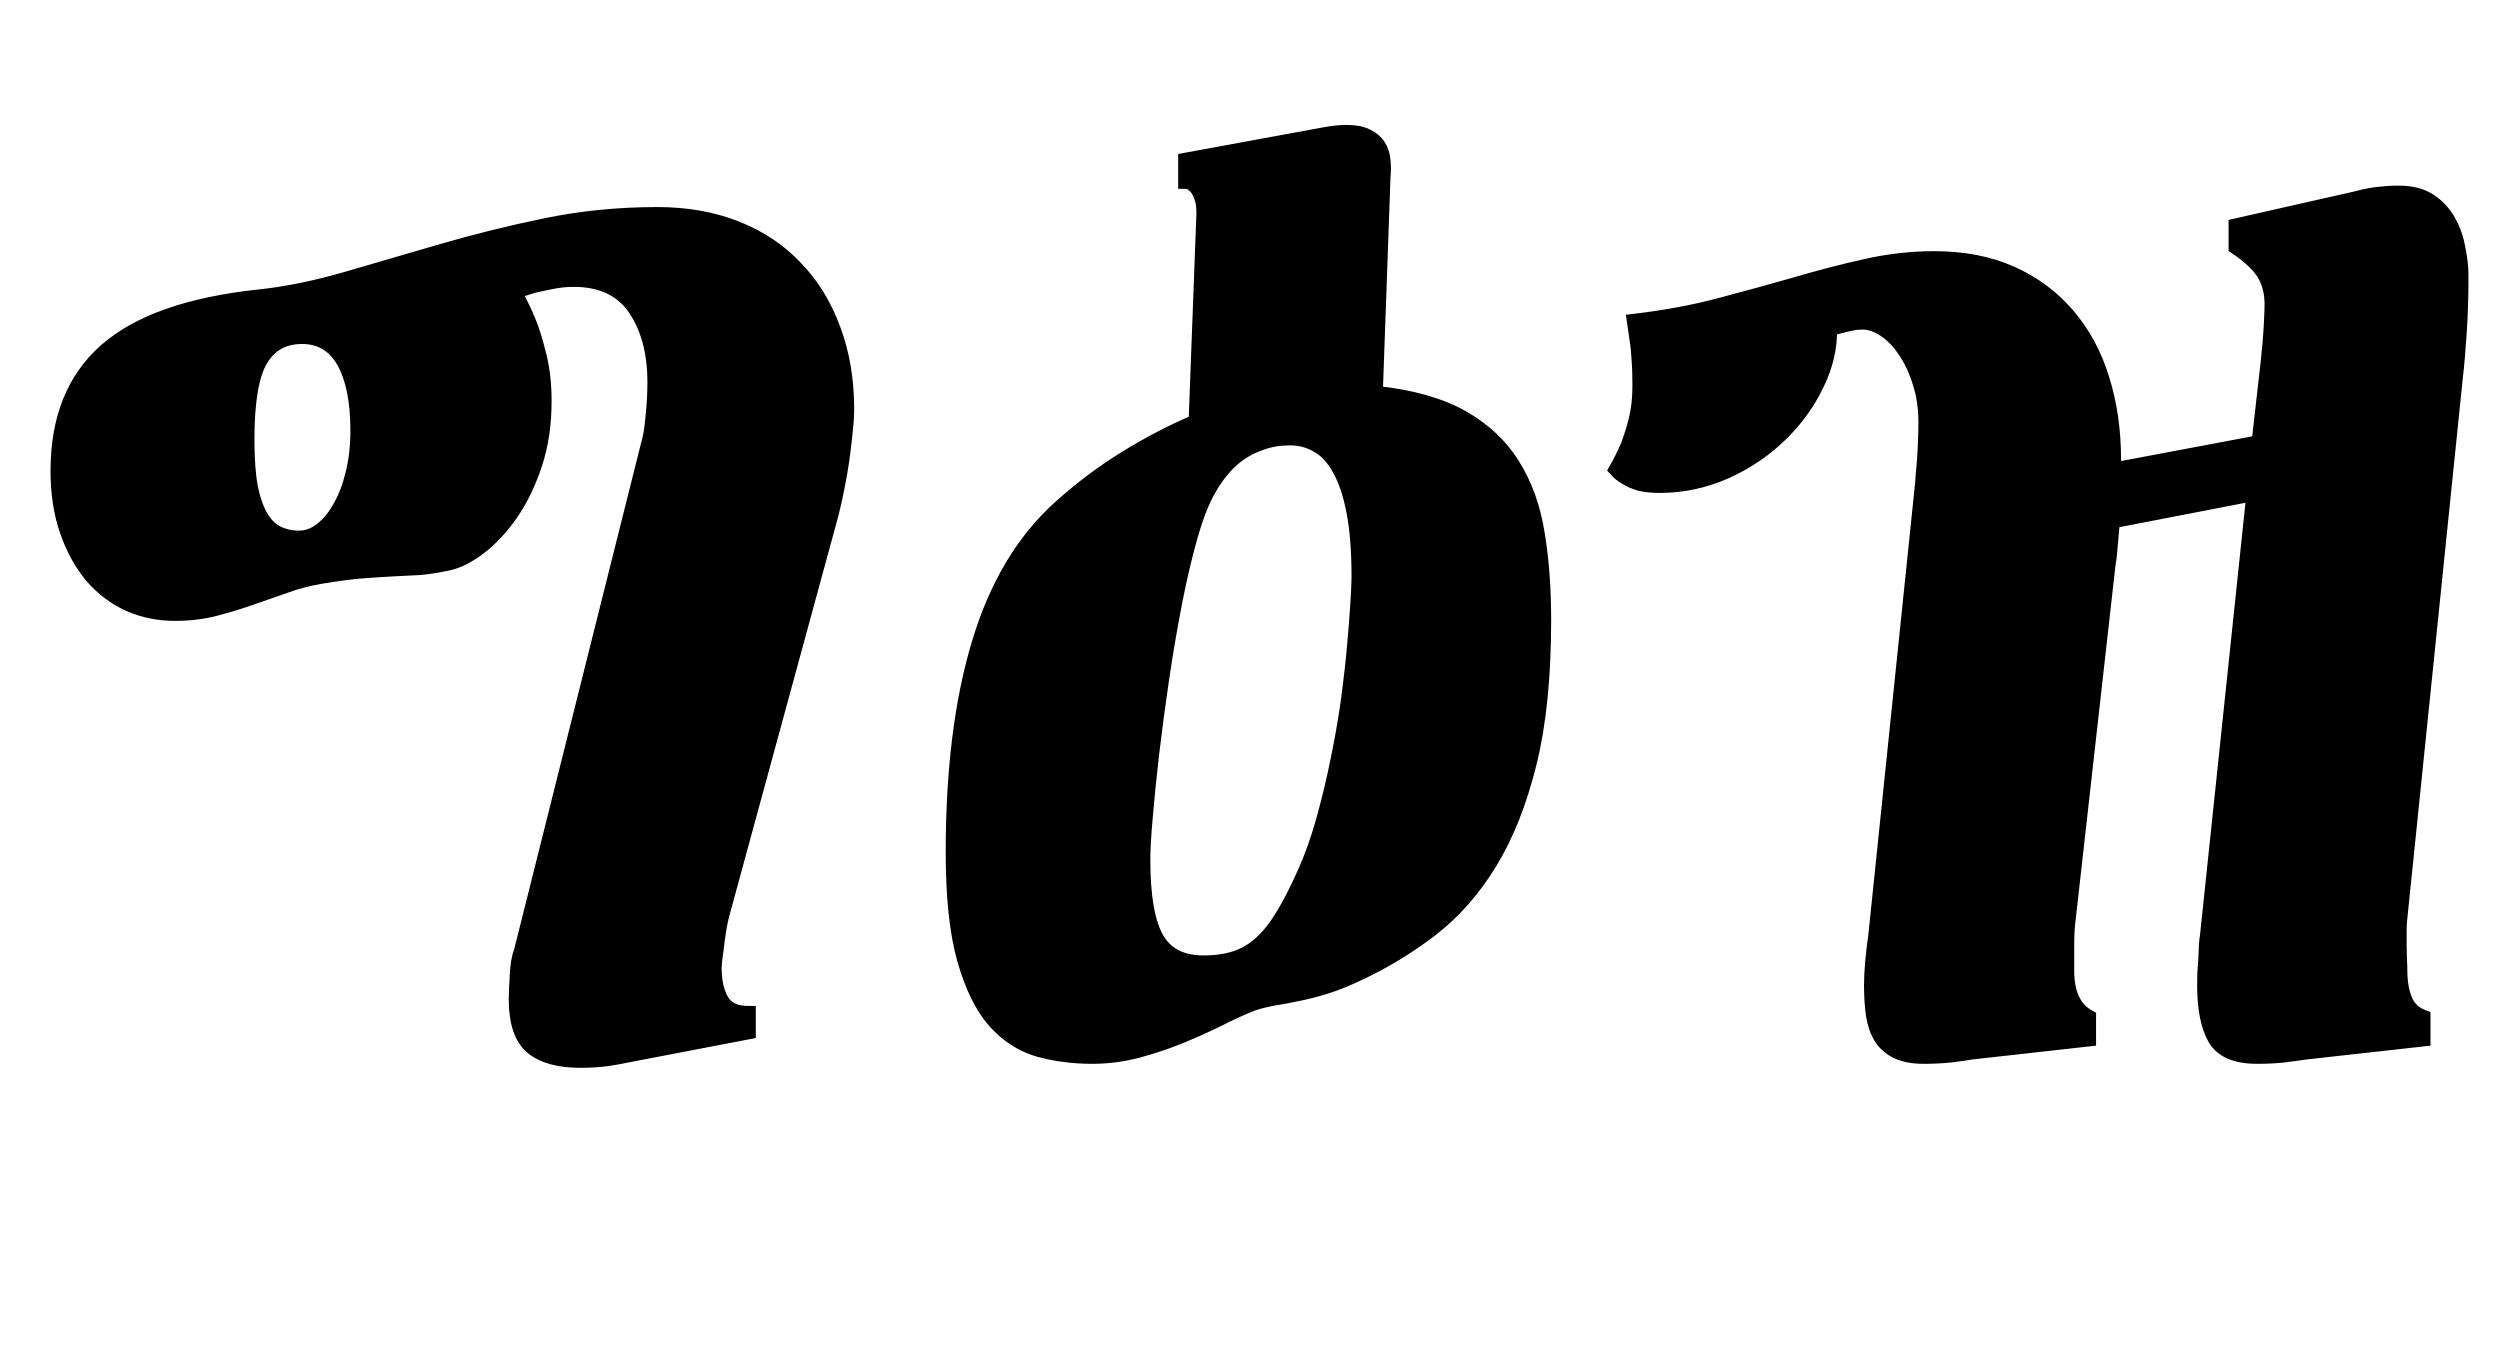 <?xml version="1.0" encoding="UTF-8" standalone="no"?>
<!-- Created with Inkscape (http://www.inkscape.org/) -->
<svg
   xmlns:svg="http://www.w3.org/2000/svg"
   xmlns="http://www.w3.org/2000/svg"
   version="1.0"
   width="2.431in"
   height="1.333in"
   viewBox="0 0 175 96"
   id="svg2212">
  <defs
     id="defs2216" />
  <path
     d="M 58.34,23.08 C 57.73,21.4 56.85,19.96 55.7,18.77 C 54.57,17.56 53.18,16.63 51.53,15.98 C 49.9,15.33 48.05,15 46,15 C 43.29,15 40.68,15.26 38.16,15.78 C 35.64,16.3 33.2,16.91 30.86,17.59 C 28.52,18.27 26.28,18.92 24.14,19.55 C 22.02,20.16 20.01,20.57 18.11,20.77 C 13.23,21.29 9.66,22.54 7.39,24.53 C 5.13,26.51 4,29.32 4,32.97 C 4,34.56 4.22,35.98 4.66,37.22 C 5.09,38.46 5.68,39.51 6.41,40.38 C 7.15,41.23 8.02,41.88 9.02,42.33 C 10.02,42.77 11.08,42.98 12.22,42.98 C 13.21,42.98 14.15,42.87 15.03,42.64 C 15.92,42.41 16.77,42.15 17.59,41.86 C 18.42,41.57 19.22,41.29 20,41.02 C 20.79,40.73 21.59,40.53 22.41,40.39 C 23.59,40.19 24.59,40.06 25.41,40 C 26.23,39.94 26.95,39.89 27.58,39.86 C 28.21,39.83 28.81,39.8 29.38,39.77 C 29.94,39.72 30.57,39.62 31.28,39.47 C 31.99,39.33 32.74,38.96 33.55,38.34 C 34.35,37.73 35.09,36.93 35.77,35.95 C 36.44,34.97 37,33.82 37.44,32.48 C 37.88,31.15 38.09,29.69 38.09,28.09 C 38.09,26.95 37.98,25.91 37.75,24.97 C 37.52,24.02 37.28,23.22 37.02,22.58 C 36.7,21.8 36.36,21.09 35.98,20.47 C 36.38,20.31 36.81,20.17 37.28,20.03 C 37.67,19.94 38.1,19.84 38.58,19.75 C 39.06,19.65 39.58,19.59 40.14,19.59 C 42.07,19.59 43.49,20.26 44.41,21.59 C 45.33,22.93 45.8,24.65 45.8,26.77 C 45.8,27.52 45.76,28.32 45.67,29.17 C 45.6,30.02 45.48,30.71 45.31,31.27 C 45.31,31.27 36.44,66.66 36.44,66.66 C 36.36,66.85 36.3,67.09 36.25,67.38 C 36.21,67.65 36.18,67.95 36.16,68.28 C 36.15,68.6 36.13,68.91 36.11,69.2 C 36.1,69.49 36.09,69.76 36.09,69.98 C 36.09,71.58 36.46,72.69 37.2,73.33 C 37.95,73.96 39.09,74.28 40.62,74.28 C 41.28,74.28 41.91,74.24 42.5,74.16 C 43.1,74.07 43.6,73.98 44,73.89 C 44,73.89 52.39,72.28 52.39,72.28 C 52.39,72.28 52.39,70.95 52.39,70.95 C 51.48,70.95 50.86,70.66 50.52,70.08 C 50.17,69.49 50,68.73 50,67.78 C 50,67.55 50.03,67.26 50.08,66.91 C 50.13,66.55 50.18,66.19 50.22,65.81 C 50.27,65.44 50.33,65.08 50.39,64.73 C 50.46,64.39 50.53,64.1 50.59,63.88 C 50.59,63.88 58.19,36 58.19,36 C 58.32,35.48 58.46,34.89 58.59,34.22 C 58.73,33.55 58.84,32.89 58.94,32.22 C 59.03,31.55 59.11,30.91 59.17,30.3 C 59.24,29.67 59.28,29.13 59.28,28.67 C 59.28,26.62 58.97,24.76 58.34,23.08 z M 24.67,33.12 C 24.45,34.03 24.16,34.82 23.78,35.48 C 23.42,36.15 22.98,36.68 22.48,37.08 C 21.99,37.46 21.47,37.66 20.91,37.66 C 20.35,37.66 19.86,37.55 19.42,37.34 C 18.98,37.14 18.6,36.77 18.28,36.25 C 17.96,35.73 17.71,35.03 17.53,34.16 C 17.36,33.27 17.28,32.15 17.28,30.78 C 17.28,28.1 17.6,26.24 18.23,25.19 C 18.87,24.12 19.83,23.59 21.11,23.59 C 22.4,23.59 23.37,24.17 24.02,25.31 C 24.67,26.45 25,28.07 25,30.19 C 25,31.23 24.89,32.21 24.67,33.12 z M 107.64,37.38 C 107.35,35.55 106.78,33.95 105.92,32.58 C 105.07,31.19 103.86,30.07 102.31,29.2 C 100.77,28.34 98.77,27.78 96.3,27.52 C 96.3,27.52 96.84,12.38 96.84,12.38 C 96.88,11.99 96.88,11.61 96.84,11.23 C 96.81,10.86 96.7,10.53 96.52,10.23 C 96.34,9.94 96.07,9.71 95.7,9.53 C 95.35,9.34 94.86,9.25 94.23,9.25 C 93.81,9.25 93.3,9.3 92.72,9.41 C 92.72,9.41 82.97,11.2 82.97,11.2 C 82.97,11.2 82.97,12.72 82.97,12.72 C 83.21,12.72 83.43,12.82 83.62,13.02 C 83.8,13.17 83.96,13.44 84.09,13.81 C 84.23,14.19 84.28,14.72 84.23,15.41 C 84.23,15.41 83.7,29.52 83.7,29.52 C 82.09,30.2 80.47,31.04 78.86,32.03 C 77.24,33.02 75.69,34.18 74.2,35.52 C 71.63,37.83 69.73,40.99 68.52,45.02 C 67.3,49.04 66.69,53.93 66.69,59.69 C 66.69,62.78 66.95,65.28 67.48,67.17 C 68.02,69.06 68.72,70.51 69.61,71.52 C 70.51,72.52 71.54,73.18 72.72,73.52 C 73.9,73.84 75.14,74 76.44,74 C 77.53,74 78.59,73.86 79.62,73.59 C 80.66,73.31 81.65,72.98 82.61,72.59 C 83.57,72.2 84.46,71.79 85.3,71.38 C 86.14,70.95 86.95,70.58 87.72,70.28 C 88.21,70.12 88.7,70.01 89.2,69.92 C 89.7,69.84 90.23,69.74 90.8,69.62 C 91.37,69.51 92.01,69.35 92.7,69.14 C 93.4,68.93 94.2,68.61 95.09,68.19 C 96.91,67.34 98.6,66.31 100.19,65.09 C 101.78,63.86 103.16,62.3 104.31,60.41 C 105.48,58.5 106.4,56.17 107.08,53.42 C 107.76,50.67 108.09,47.33 108.09,43.39 C 108.09,41.2 107.94,39.2 107.64,37.38 z M 95.03,42.23 C 94.98,43.07 94.9,44.06 94.8,45.2 C 94.7,46.34 94.56,47.59 94.38,48.95 C 94.19,50.32 93.95,51.71 93.66,53.12 C 93.38,54.54 93.04,55.94 92.66,57.33 C 92.28,58.71 91.82,60.01 91.28,61.2 C 90.77,62.35 90.27,63.32 89.78,64.12 C 89.3,64.92 88.79,65.56 88.25,66.05 C 87.72,66.53 87.13,66.88 86.48,67.09 C 85.85,67.3 85.1,67.41 84.23,67.41 C 82.7,67.41 81.61,66.84 80.97,65.72 C 80.33,64.59 80.02,62.75 80.02,60.19 C 80.02,59.53 80.07,58.55 80.19,57.23 C 80.3,55.91 80.45,54.42 80.64,52.77 C 80.84,51.1 81.07,49.35 81.34,47.52 C 81.61,45.67 81.92,43.9 82.25,42.19 C 82.58,40.48 82.95,38.93 83.34,37.55 C 83.74,36.16 84.16,35.08 84.61,34.3 C 84.84,33.88 85.12,33.45 85.47,33.02 C 85.82,32.57 86.23,32.18 86.69,31.84 C 87.16,31.5 87.69,31.22 88.3,31.02 C 88.9,30.8 89.57,30.69 90.31,30.69 C 90.99,30.69 91.62,30.85 92.2,31.19 C 92.8,31.51 93.31,32.05 93.73,32.81 C 94.17,33.57 94.51,34.57 94.75,35.81 C 94.99,37.05 95.11,38.58 95.11,40.41 C 95.11,40.79 95.08,41.4 95.03,42.23 z M 172.12,17.41 C 172,16.72 171.78,16.08 171.45,15.5 C 171.13,14.92 170.69,14.44 170.12,14.06 C 169.56,13.69 168.84,13.5 167.97,13.5 C 167.46,13.5 166.99,13.53 166.56,13.58 C 166.14,13.62 165.6,13.72 164.97,13.89 C 164.97,13.89 156.53,15.8 156.53,15.8 C 156.53,15.8 156.53,17.31 156.53,17.31 C 157.49,17.96 158.15,18.58 158.5,19.17 C 158.86,19.76 159.05,20.47 159.05,21.31 C 159.05,21.54 159.04,21.85 159.02,22.25 C 159.01,22.64 158.98,23.04 158.95,23.47 C 158.92,23.89 158.89,24.29 158.84,24.69 C 158.81,25.07 158.78,25.38 158.75,25.61 C 158.75,25.61 158.14,30.98 158.14,30.98 C 158.14,30.98 148,32.89 148,32.89 C 148,32.89 148,32.2 148,32.2 C 148,30.15 147.73,28.27 147.19,26.55 C 146.66,24.82 145.85,23.33 144.78,22.08 C 143.71,20.82 142.39,19.84 140.83,19.14 C 139.27,18.44 137.46,18.09 135.41,18.09 C 133.78,18.09 132.18,18.28 130.59,18.64 C 129.01,18.99 127.38,19.42 125.7,19.91 C 124.03,20.39 122.27,20.87 120.42,21.36 C 118.59,21.85 116.58,22.22 114.39,22.48 C 114.45,22.91 114.52,23.37 114.59,23.86 C 114.66,24.28 114.7,24.76 114.73,25.31 C 114.77,25.86 114.78,26.45 114.78,27.08 C 114.78,27.92 114.69,28.69 114.52,29.39 C 114.34,30.09 114.15,30.7 113.95,31.22 C 113.69,31.81 113.42,32.37 113.12,32.89 C 113.32,33.12 113.57,33.31 113.86,33.47 C 114.12,33.64 114.44,33.77 114.81,33.88 C 115.19,33.97 115.65,34.02 116.2,34.02 C 117.8,34.02 119.32,33.69 120.78,33.05 C 122.25,32.39 123.53,31.53 124.62,30.47 C 125.72,29.41 126.58,28.22 127.2,26.92 C 127.84,25.62 128.14,24.32 128.11,23.02 C 128.37,22.95 128.63,22.89 128.89,22.83 C 129.12,22.77 129.36,22.71 129.62,22.66 C 129.89,22.6 130.15,22.58 130.41,22.58 C 130.9,22.58 131.4,22.75 131.92,23.09 C 132.45,23.44 132.93,23.92 133.34,24.55 C 133.77,25.16 134.12,25.9 134.39,26.77 C 134.67,27.62 134.81,28.57 134.81,29.61 C 134.81,29.97 134.8,30.37 134.78,30.8 C 134.77,31.21 134.75,31.64 134.72,32.06 C 134.69,32.48 134.66,32.87 134.62,33.23 C 134.6,33.59 134.58,33.88 134.55,34.11 C 134.55,34.11 131.28,65.7 131.28,65.7 C 131.25,65.86 131.22,66.08 131.19,66.36 C 131.16,66.63 131.12,66.93 131.09,67.27 C 131.06,67.59 131.04,67.91 131.02,68.22 C 131.01,68.52 131,68.79 131,69.02 C 131,69.8 131.05,70.5 131.14,71.12 C 131.24,71.74 131.43,72.26 131.7,72.69 C 131.97,73.1 132.35,73.43 132.84,73.66 C 133.33,73.89 133.94,74 134.67,74 C 135.33,74 135.95,73.97 136.55,73.91 C 137.15,73.83 137.64,73.77 138.02,73.7 C 138.02,73.7 146.25,72.78 146.25,72.78 C 146.25,72.78 146.25,71.22 146.25,71.22 C 145.23,70.67 144.72,69.59 144.72,68 C 144.72,67.54 144.72,66.95 144.72,66.23 C 144.72,65.52 144.75,64.93 144.81,64.48 C 144.81,64.48 147.62,39.48 147.62,39.48 C 147.69,39.12 147.73,38.69 147.77,38.19 C 147.81,37.68 147.86,37.11 147.92,36.5 C 147.92,36.5 157.78,34.59 157.78,34.59 C 157.78,34.59 154.53,65.5 154.53,65.5 C 154.5,65.67 154.47,65.91 154.45,66.22 C 154.44,66.52 154.43,66.84 154.41,67.19 C 154.39,67.53 154.36,67.86 154.34,68.19 C 154.33,68.51 154.33,68.79 154.33,69.02 C 154.33,70.61 154.57,71.84 155.05,72.7 C 155.54,73.57 156.53,74 158.03,74 C 158.67,74 159.28,73.97 159.88,73.91 C 160.48,73.83 160.99,73.77 161.42,73.7 C 161.42,73.7 169.67,72.78 169.67,72.78 C 169.67,72.78 169.67,71.22 169.67,71.22 C 169.05,70.99 168.62,70.58 168.39,70 C 168.16,69.41 168.05,68.74 168.05,68 C 168.05,67.77 168.04,67.49 168.02,67.17 C 168.01,66.84 168,66.51 168,66.17 C 168,65.83 168,65.48 168,65.14 C 168,64.8 168.02,64.51 168.05,64.28 C 168.05,64.28 171.94,26.39 171.94,26.39 C 172.03,25.64 172.12,24.64 172.2,23.39 C 172.29,22.14 172.33,20.78 172.33,19.31 C 172.33,18.73 172.26,18.09 172.12,17.41 z "
     style="fill:#000000;fill-opacity:1;stroke:#000000;stroke-width:1"
     id="ግዕዝ" />
</svg>
